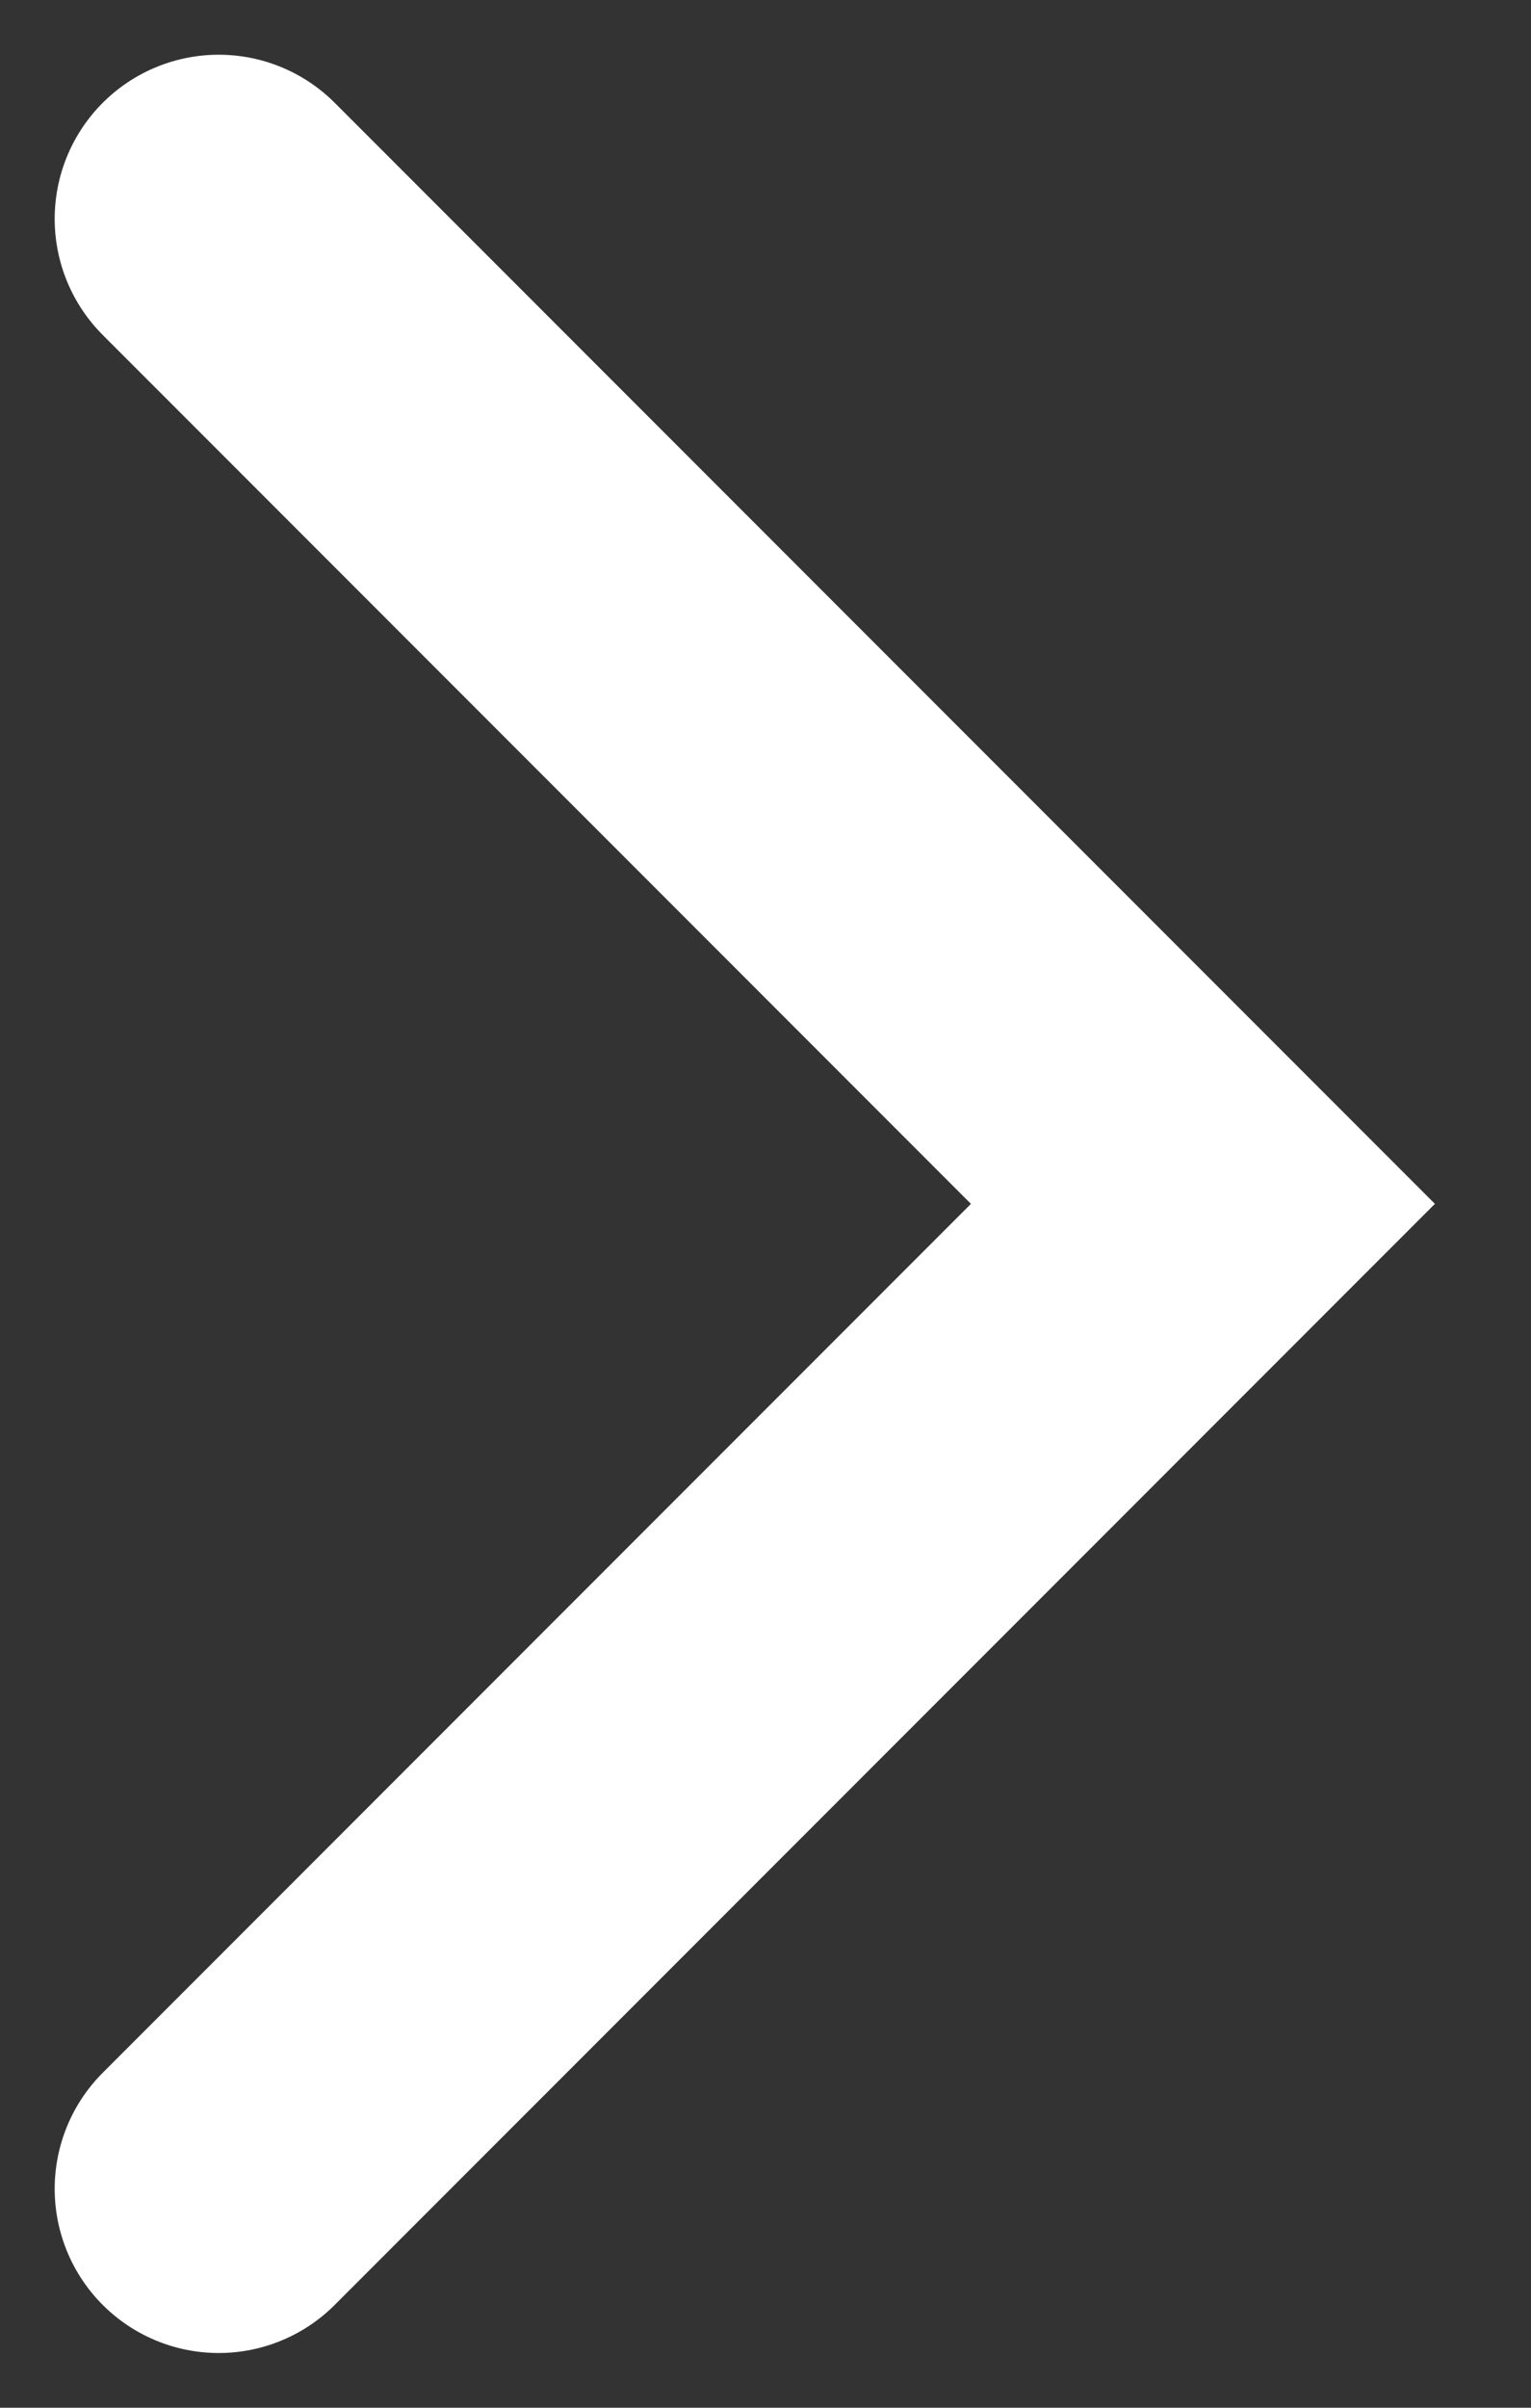 <svg width="14" height="22" viewBox="0 0 14 22" fill="none" xmlns="http://www.w3.org/2000/svg">
<rect x="0" y="0" width="14" height="22" fill="#333333" stroke="none"/>
<path d="M2 2L11 11L2 20" stroke="white" stroke-width="3" stroke-linecap="round"/>
</svg>
